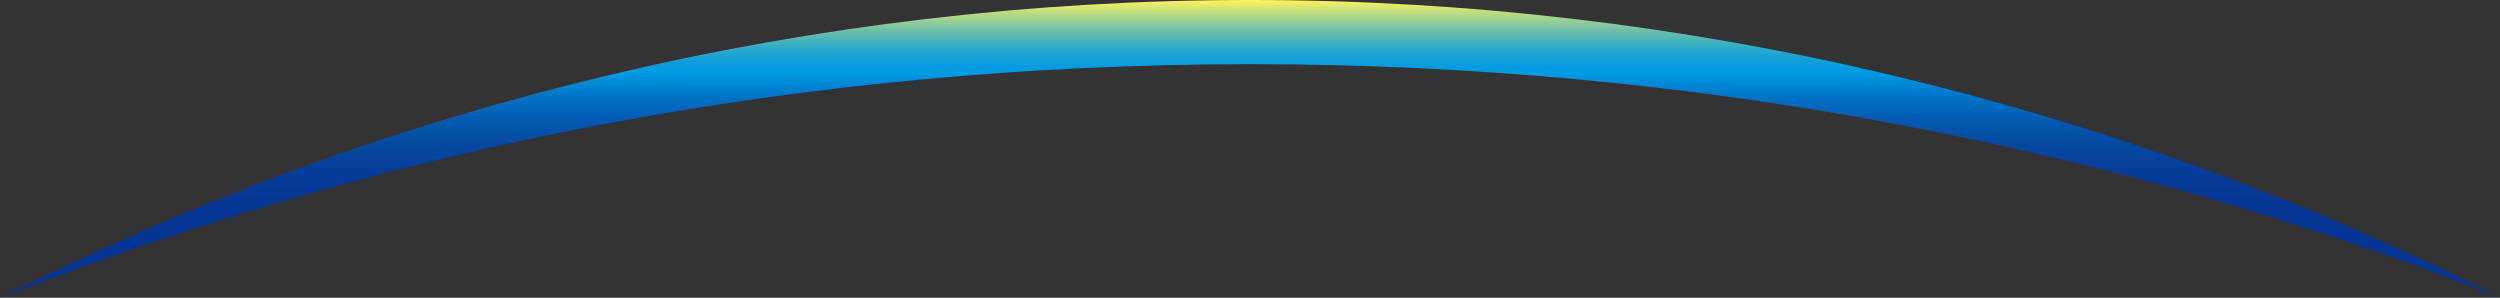 <svg width="571" height="68" viewBox="0 0 571 68" fill="none" xmlns="http://www.w3.org/2000/svg">
<rect x="0" y="0" width="571" height="68" fill="#333333" stroke="none"/>
<path d="M571 68C482.571 23.301 384.739 0 285.5 0C186.261 0 88.43 23.301 0 68C87.082 33.734 183.732 14.66 285.5 14.66C387.268 14.66 483.92 33.734 571 68Z" fill="url(#paint0_linear_308_3263)"/>
<defs>
<linearGradient id="paint0_linear_308_3263" x1="285.5" y1="68" x2="285.5" y2="-5.26905e-05" gradientUnits="userSpaceOnUse">
<stop stop-color="#053491"/>
<stop offset="0.3" stop-color="#053693"/>
<stop offset="0.428" stop-color="#053D98"/>
<stop offset="0.523" stop-color="#044AA2"/>
<stop offset="0.601" stop-color="#035BB1"/>
<stop offset="0.67" stop-color="#0272C3"/>
<stop offset="0.731" stop-color="#018ED9"/>
<stop offset="0.75" stop-color="#0099E2"/>
<stop offset="0.774" stop-color="#069BDF"/>
<stop offset="0.805" stop-color="#16A1D6"/>
<stop offset="0.84" stop-color="#31ABC8"/>
<stop offset="0.878" stop-color="#57B8B4"/>
<stop offset="0.919" stop-color="#88C99B"/>
<stop offset="0.961" stop-color="#C2DE7C"/>
<stop offset="1" stop-color="#FFF45C"/>
</linearGradient>
</defs>
</svg>
